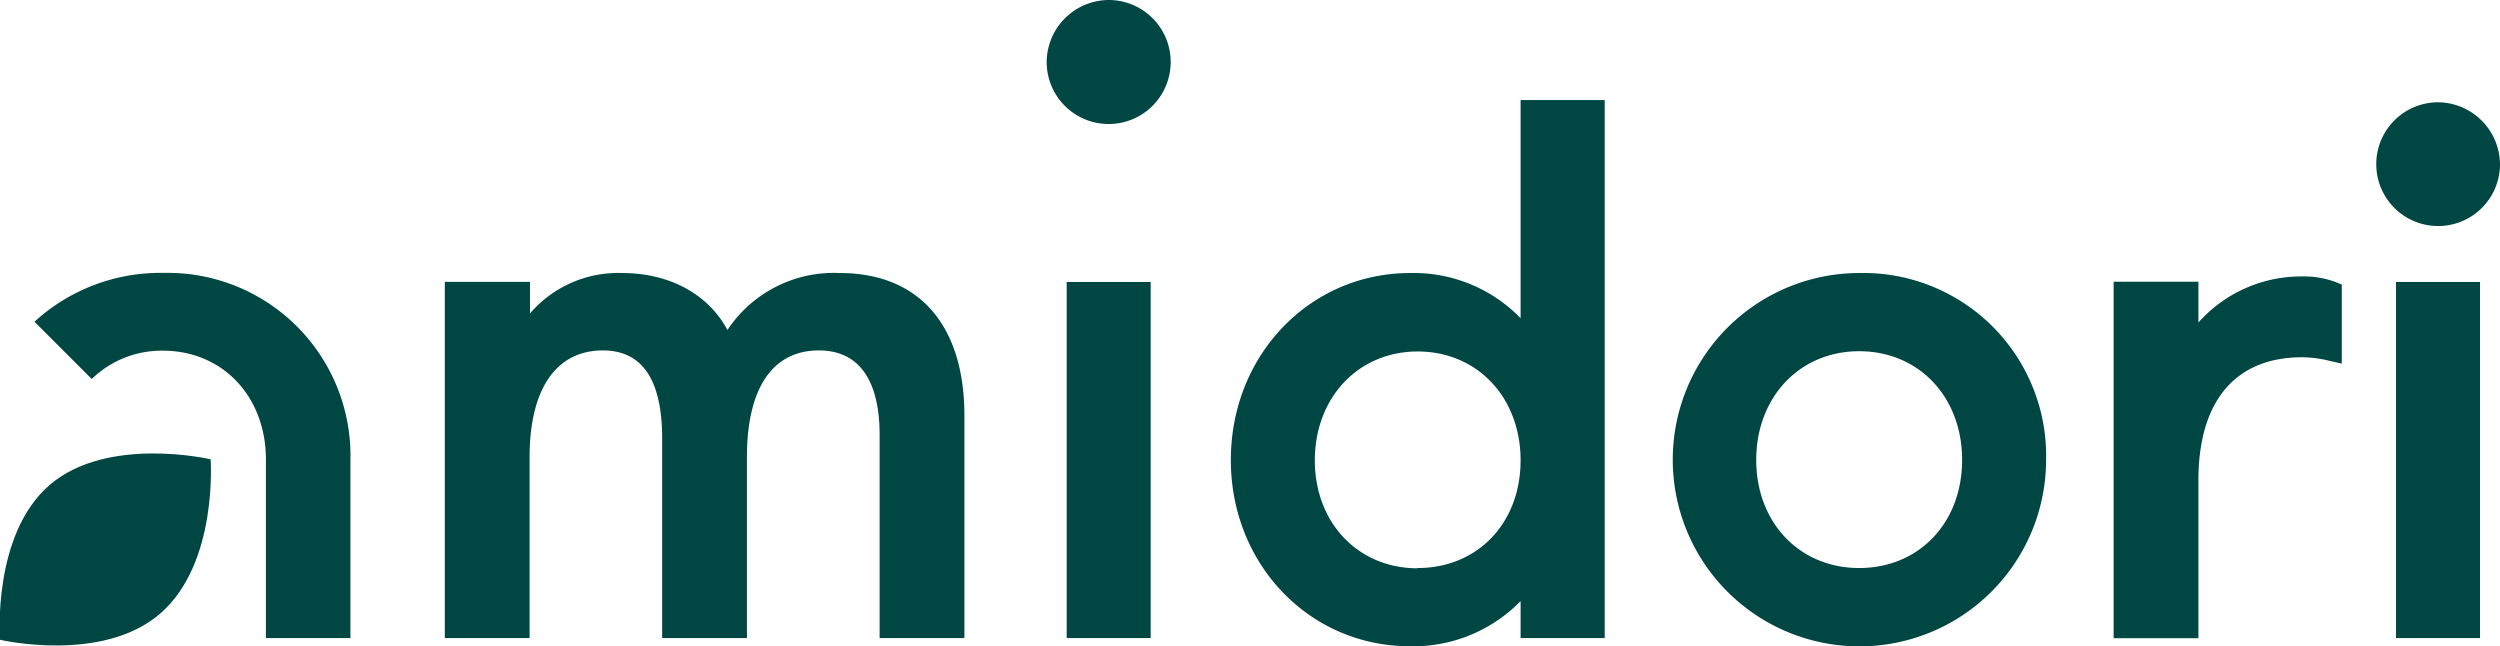 <svg xmlns="http://www.w3.org/2000/svg" viewBox="0 0 189.91 49.09"><defs><style>.cls-1{fill:#004743;}</style></defs><g id="Ebene_2" data-name="Ebene 2"><g id="Ebene_1-2" data-name="Ebene 1"><path class="cls-1" d="M63.78,20.74h0a9.69,9.69,0,0,0-8.52,4.33c-1.45-2.72-4.4-4.33-8-4.33a8.84,8.84,0,0,0-7,3.07v-2.4H33.79V48.47h6.44V34.72c0-5.15,2-8.1,5.57-8.1,3,0,4.5,2.25,4.5,6.69V48.47h6.44V34.72c0-5.22,1.94-8.1,5.46-8.1,3.82,0,4.62,3.49,4.62,6.41V48.47h6.44V31.57C73.26,24.68,69.8,20.74,63.78,20.74Z"/><rect class="cls-1" x="81.03" y="21.42" width="6.38" height="27.05"/><path class="cls-1" d="M185.2,7.77a4.7,4.7,0,1,0,4.71,4.76A4.75,4.75,0,0,0,185.2,7.77Z"/><path class="cls-1" d="M141.86,20.74h-.63a14.18,14.18,0,1,0,14.2,14.2A13.89,13.89,0,0,0,141.86,20.74Zm-.63,22.41c-4.53,0-7.82-3.45-7.82-8.21s3.29-8.26,7.82-8.26,7.82,3.47,7.82,8.26S145.76,43.15,141.23,43.15Z"/><path class="cls-1" d="M174.76,21h0a10.45,10.45,0,0,0-7.76,3.5v-3.1h-6.44V48.48H167v-12c0-6,2.8-9.34,7.87-9.34a8.6,8.6,0,0,1,2.08.27l.94.21v-6l-.48-.2A7,7,0,0,0,174.76,21Z"/><path class="cls-1" d="M115.51,24.17a11.32,11.32,0,0,0-8.38-3.43c-7.64,0-13.63,6.24-13.63,14.2s6,14.15,13.58,14.15a11.37,11.37,0,0,0,8.43-3.43v2.81h6.39V7.6h-6.39Zm-7.82,19c-4.52,0-7.81-3.45-7.81-8.2s3.29-8.27,7.81-8.27,7.82,3.48,7.82,8.27S112.22,43.15,107.69,43.15Z"/><path class="cls-1" d="M84.22,0a4.74,4.74,0,0,0-4.71,4.77A4.71,4.71,0,1,0,84.22,0Z"/><rect class="cls-1" x="182.01" y="21.42" width="6.38" height="27.05"/><path class="cls-1" d="M3.77,36.84C-.62,40.63,0,48.6,0,48.6s7.78,1.82,12.18-2S16,34.89,16,34.89,8.17,33.06,3.77,36.84Z"/><path class="cls-1" d="M13,20.73q-.32,0-.63,0a14.16,14.16,0,0,0-9.75,3.71l4.35,4.35v0a7.61,7.61,0,0,1,5.41-2.15c4.53,0,7.82,3.48,7.82,8.27V48.47h6.42l0-13.54A13.89,13.89,0,0,0,13,20.73Z"/></g></g></svg>